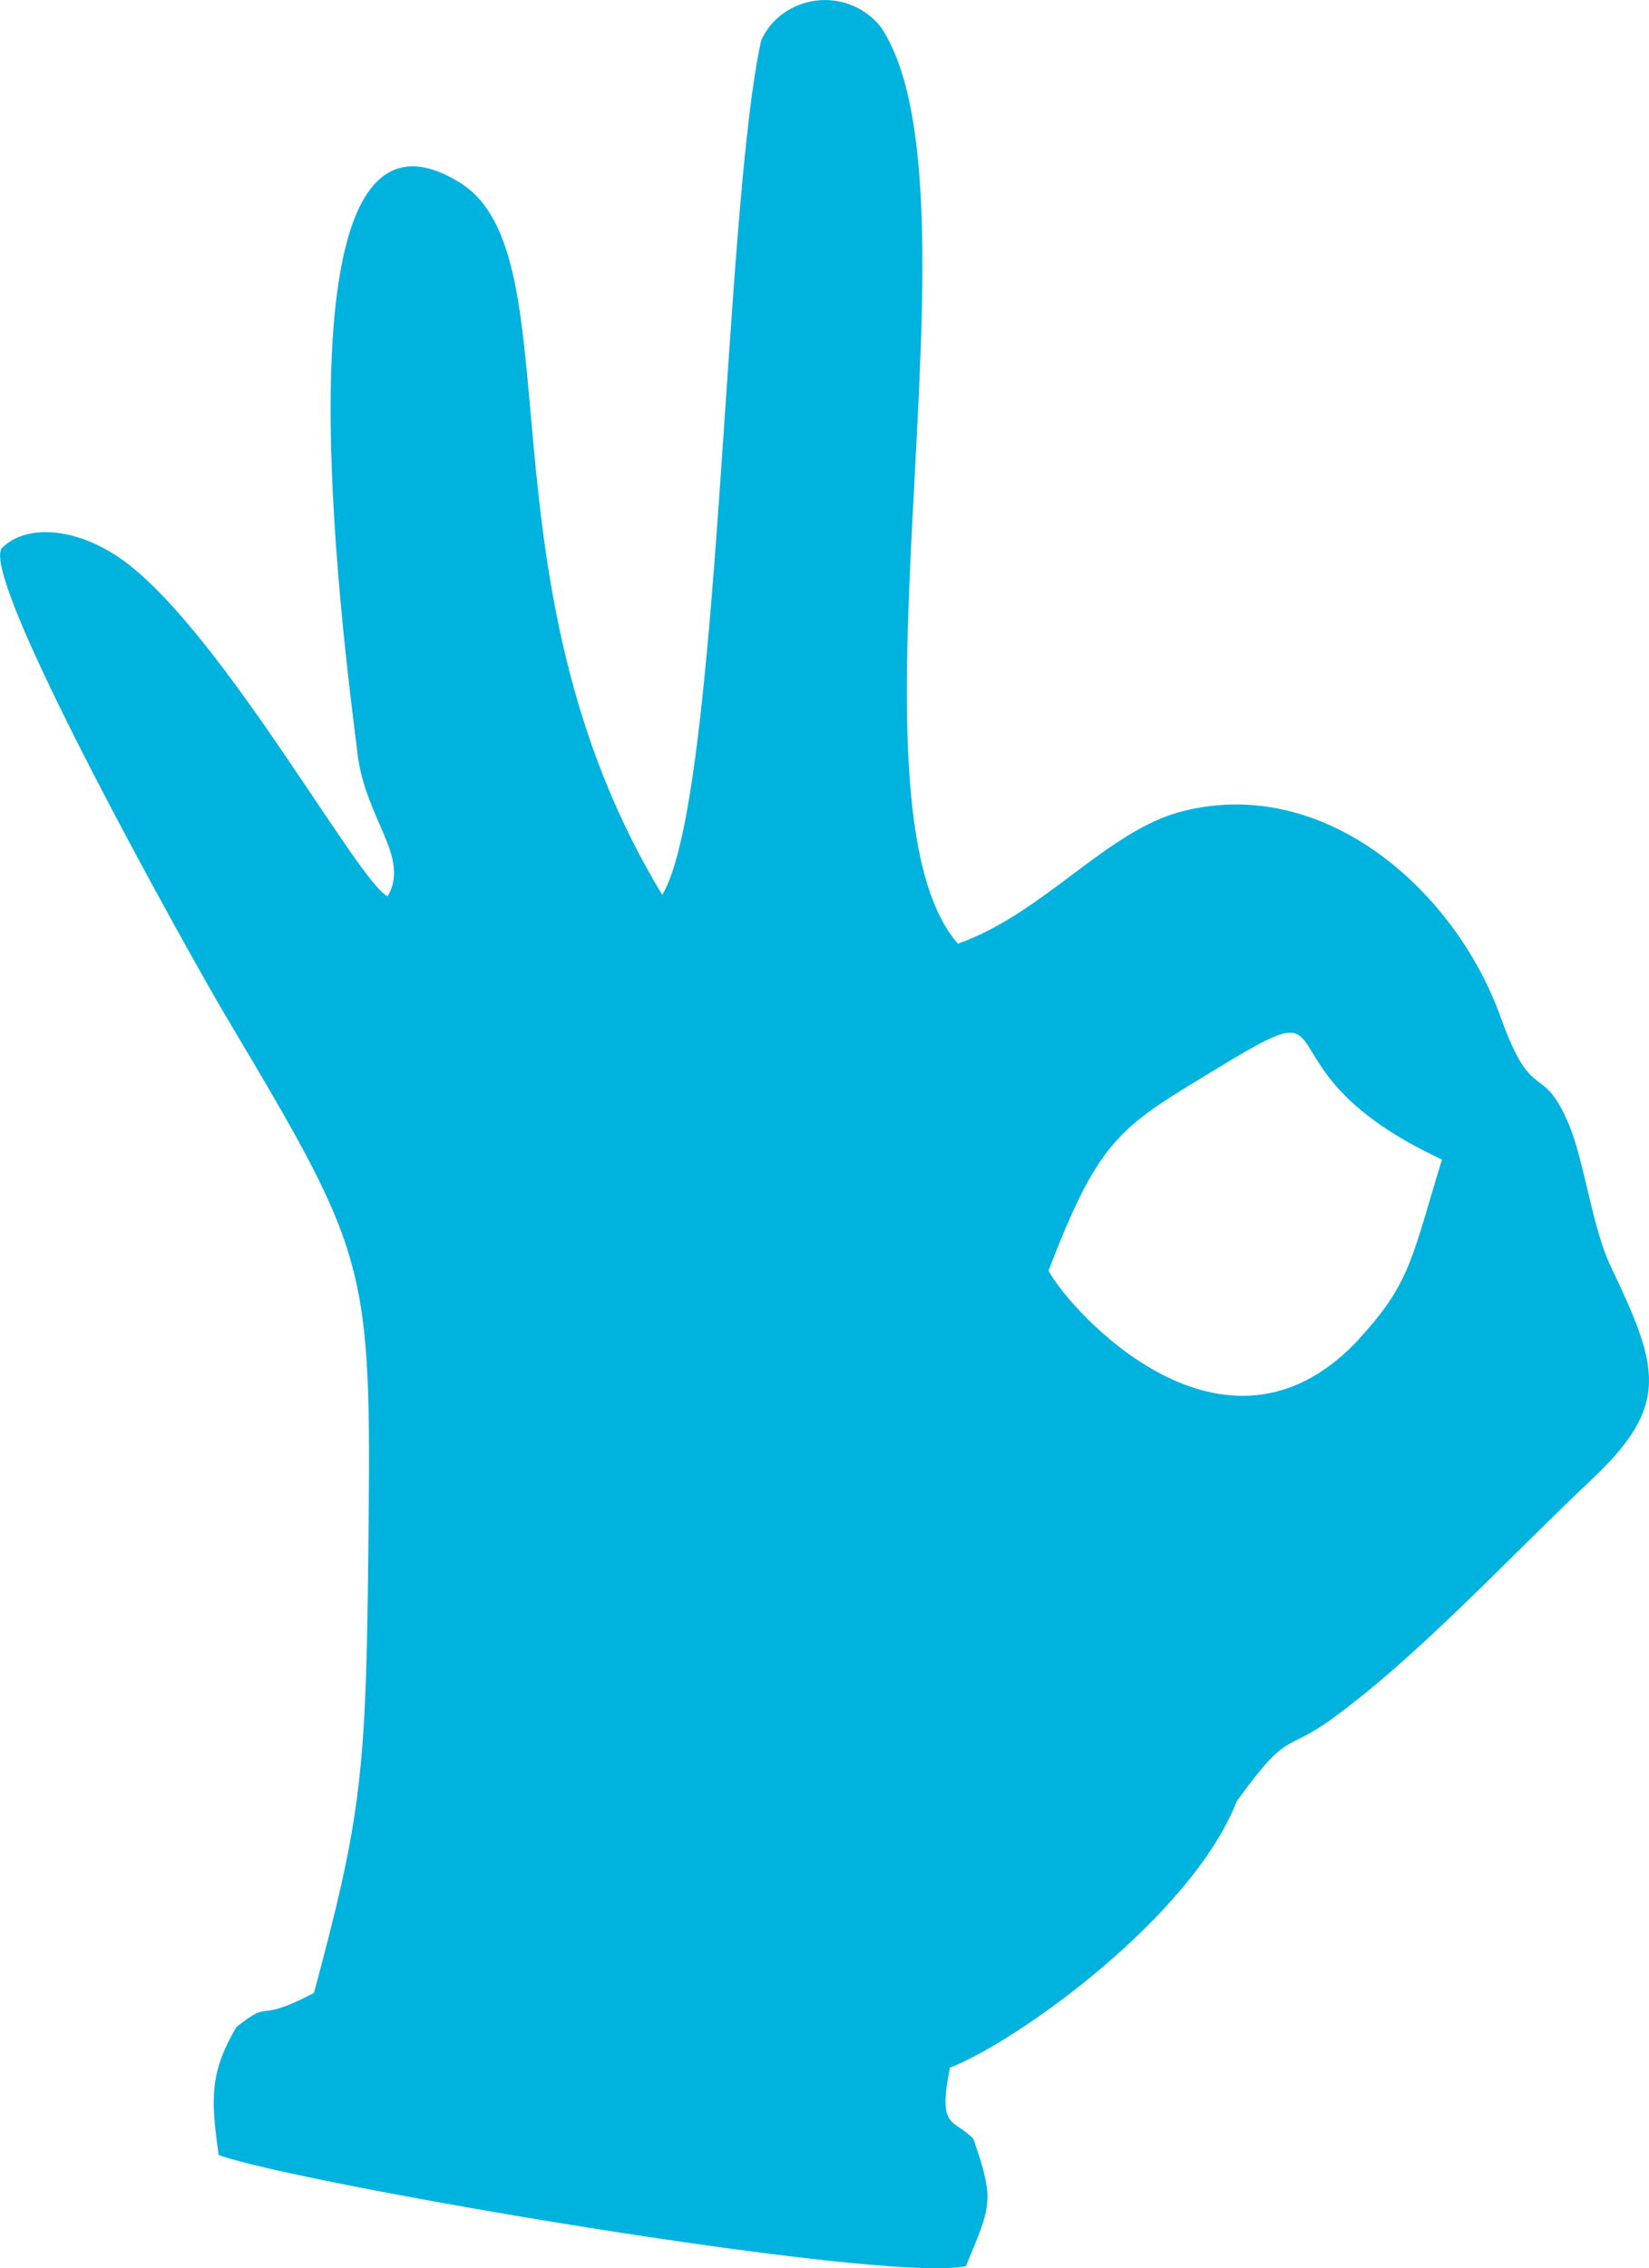 <?xml version="1.0" encoding="UTF-8"?> <svg xmlns="http://www.w3.org/2000/svg" id="uuid-480c378b-b71c-4c3b-b763-f79eefe85335" viewBox="0 0 72.01 98.98"><defs><style>.uuid-81998726-a349-436b-8256-b840a458c5ec{fill:#00b2de;fill-rule:evenodd;}</style></defs><g id="uuid-f8edffa8-19e7-4d88-8138-2888e4b8ce87"><g id="uuid-63bd9ee2-957e-4b41-a7c6-9aae887bd184"><path class="uuid-81998726-a349-436b-8256-b840a458c5ec" d="M45.79,55.46c.99,1.8,7.64,9.17,13.45,3.09.09-.1.22-.25.31-.35,2.07-2.28,2.17-3.55,3.42-7.6-8.45-3.93-3.76-7.65-9.58-4.12-4.4,2.68-5.31,2.98-7.6,8.97M42.52,93.35c-.89-.94-1.58-.38-1.04-3.12,2.92-1.13,10.56-6.59,12.53-11.63,2.3-3.18,2.03-2.05,4.18-3.61,3.76-2.73,7.84-7.16,11.33-10.44,3.46-3.26,2.91-4.9.8-9.33-.78-1.64-1.15-4.59-1.8-6.13-1.2-2.85-1.58-.77-2.99-4.71-1.95-5.44-7.59-10.55-13.85-8.99-3.34.83-6.06,4.45-9.85,5.79-5.45-6.26,1.44-32.84-3.37-40.01-1.51-1.85-4.32-1.39-5.22.59-1.66,7.57-1.78,33.06-4.32,37.29-8.31-13.69-3.7-27.91-8.85-31.09-8.42-5.19-5.08,19.94-4.45,24.98.36,2.84,2.3,4.46,1.31,6.17-1.23-.52-7.11-11.31-11.42-14.56-2.04-1.54-4.34-1.72-5.41-.65-1.15,1.15,8.4,18.15,9.72,20.37,6.54,10.99,6.4,10.81,6.25,24.69-.1,8.65-.41,10.76-2.36,18.01-2.69,1.4-1.76.19-3.39,1.49-1.14,1.95-1.13,3.06-.77,5.58,3.32,1.22,28.89,5.62,32.63,4.85,1.11-2.67,1.26-2.84.33-5.55h0Z"></path></g></g></svg> 